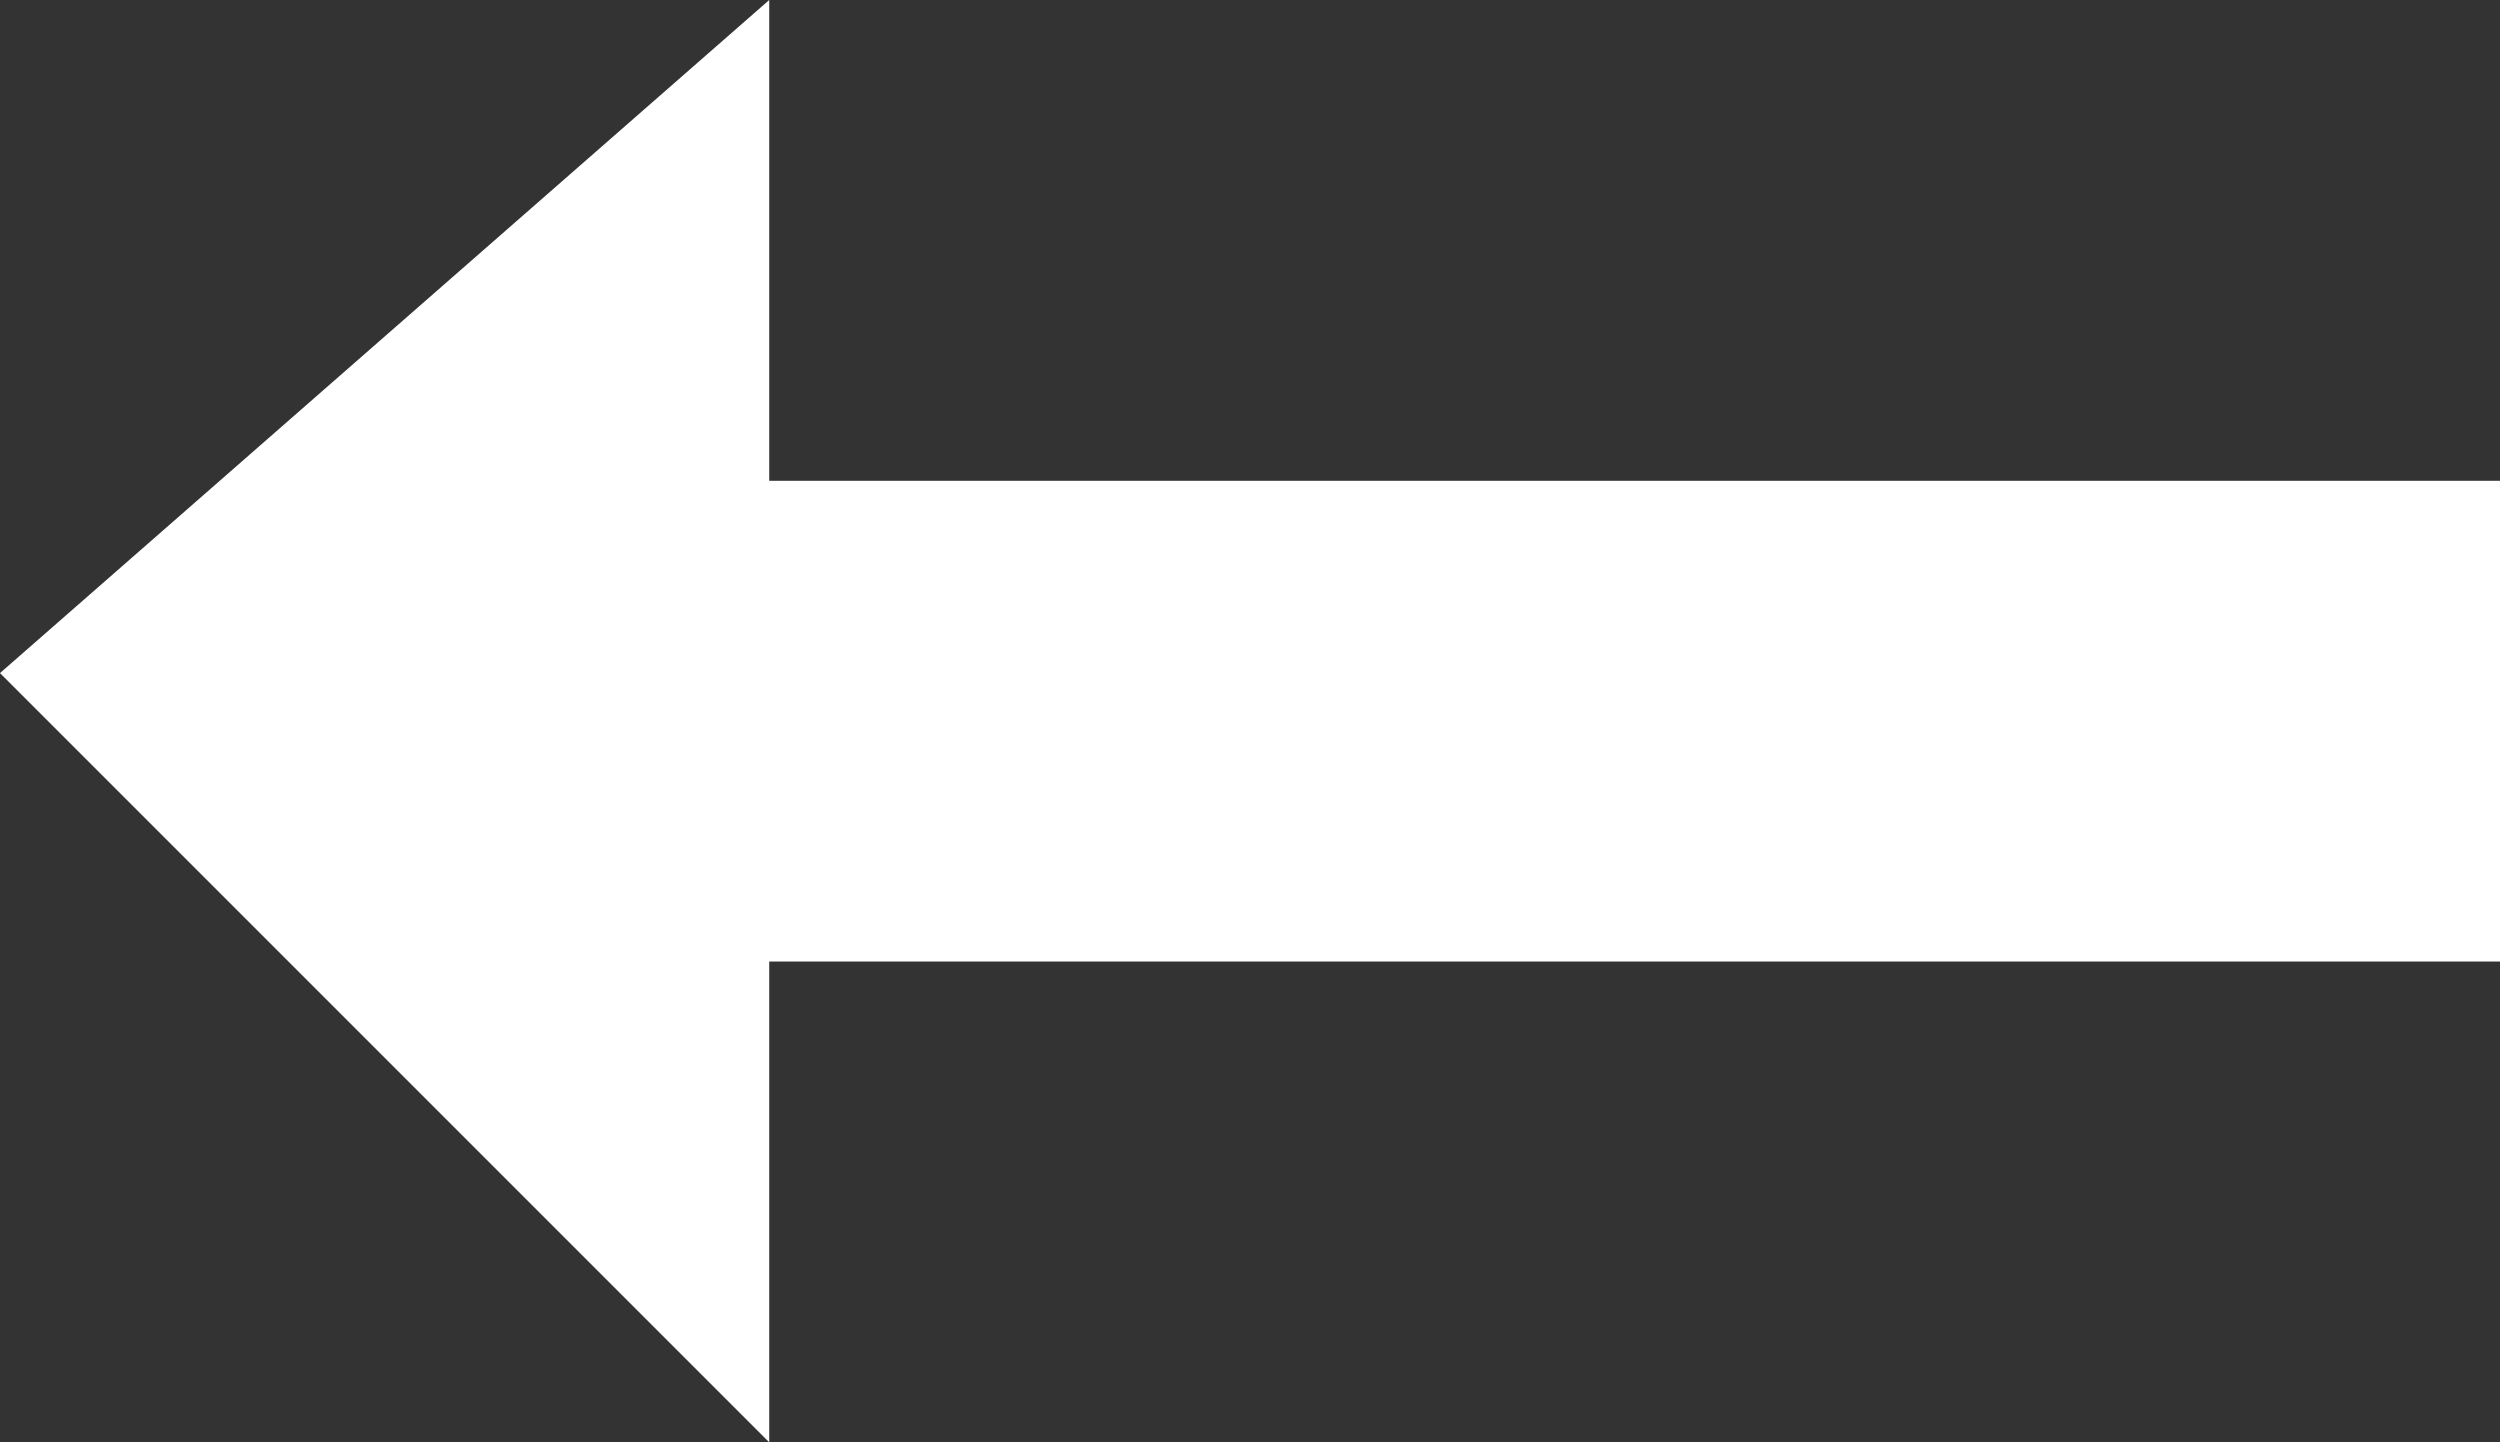 <svg xmlns="http://www.w3.org/2000/svg" xml:space="preserve" viewBox="0 0 26 15"><rect x="0" y="0" width="26" height="15" fill="#333333" stroke="none"/><path fill="#FFF" fill-rule="evenodd" d="M26 10H8v5L0 7l8-7v5h18v5z" clip-rule="evenodd"/></svg>